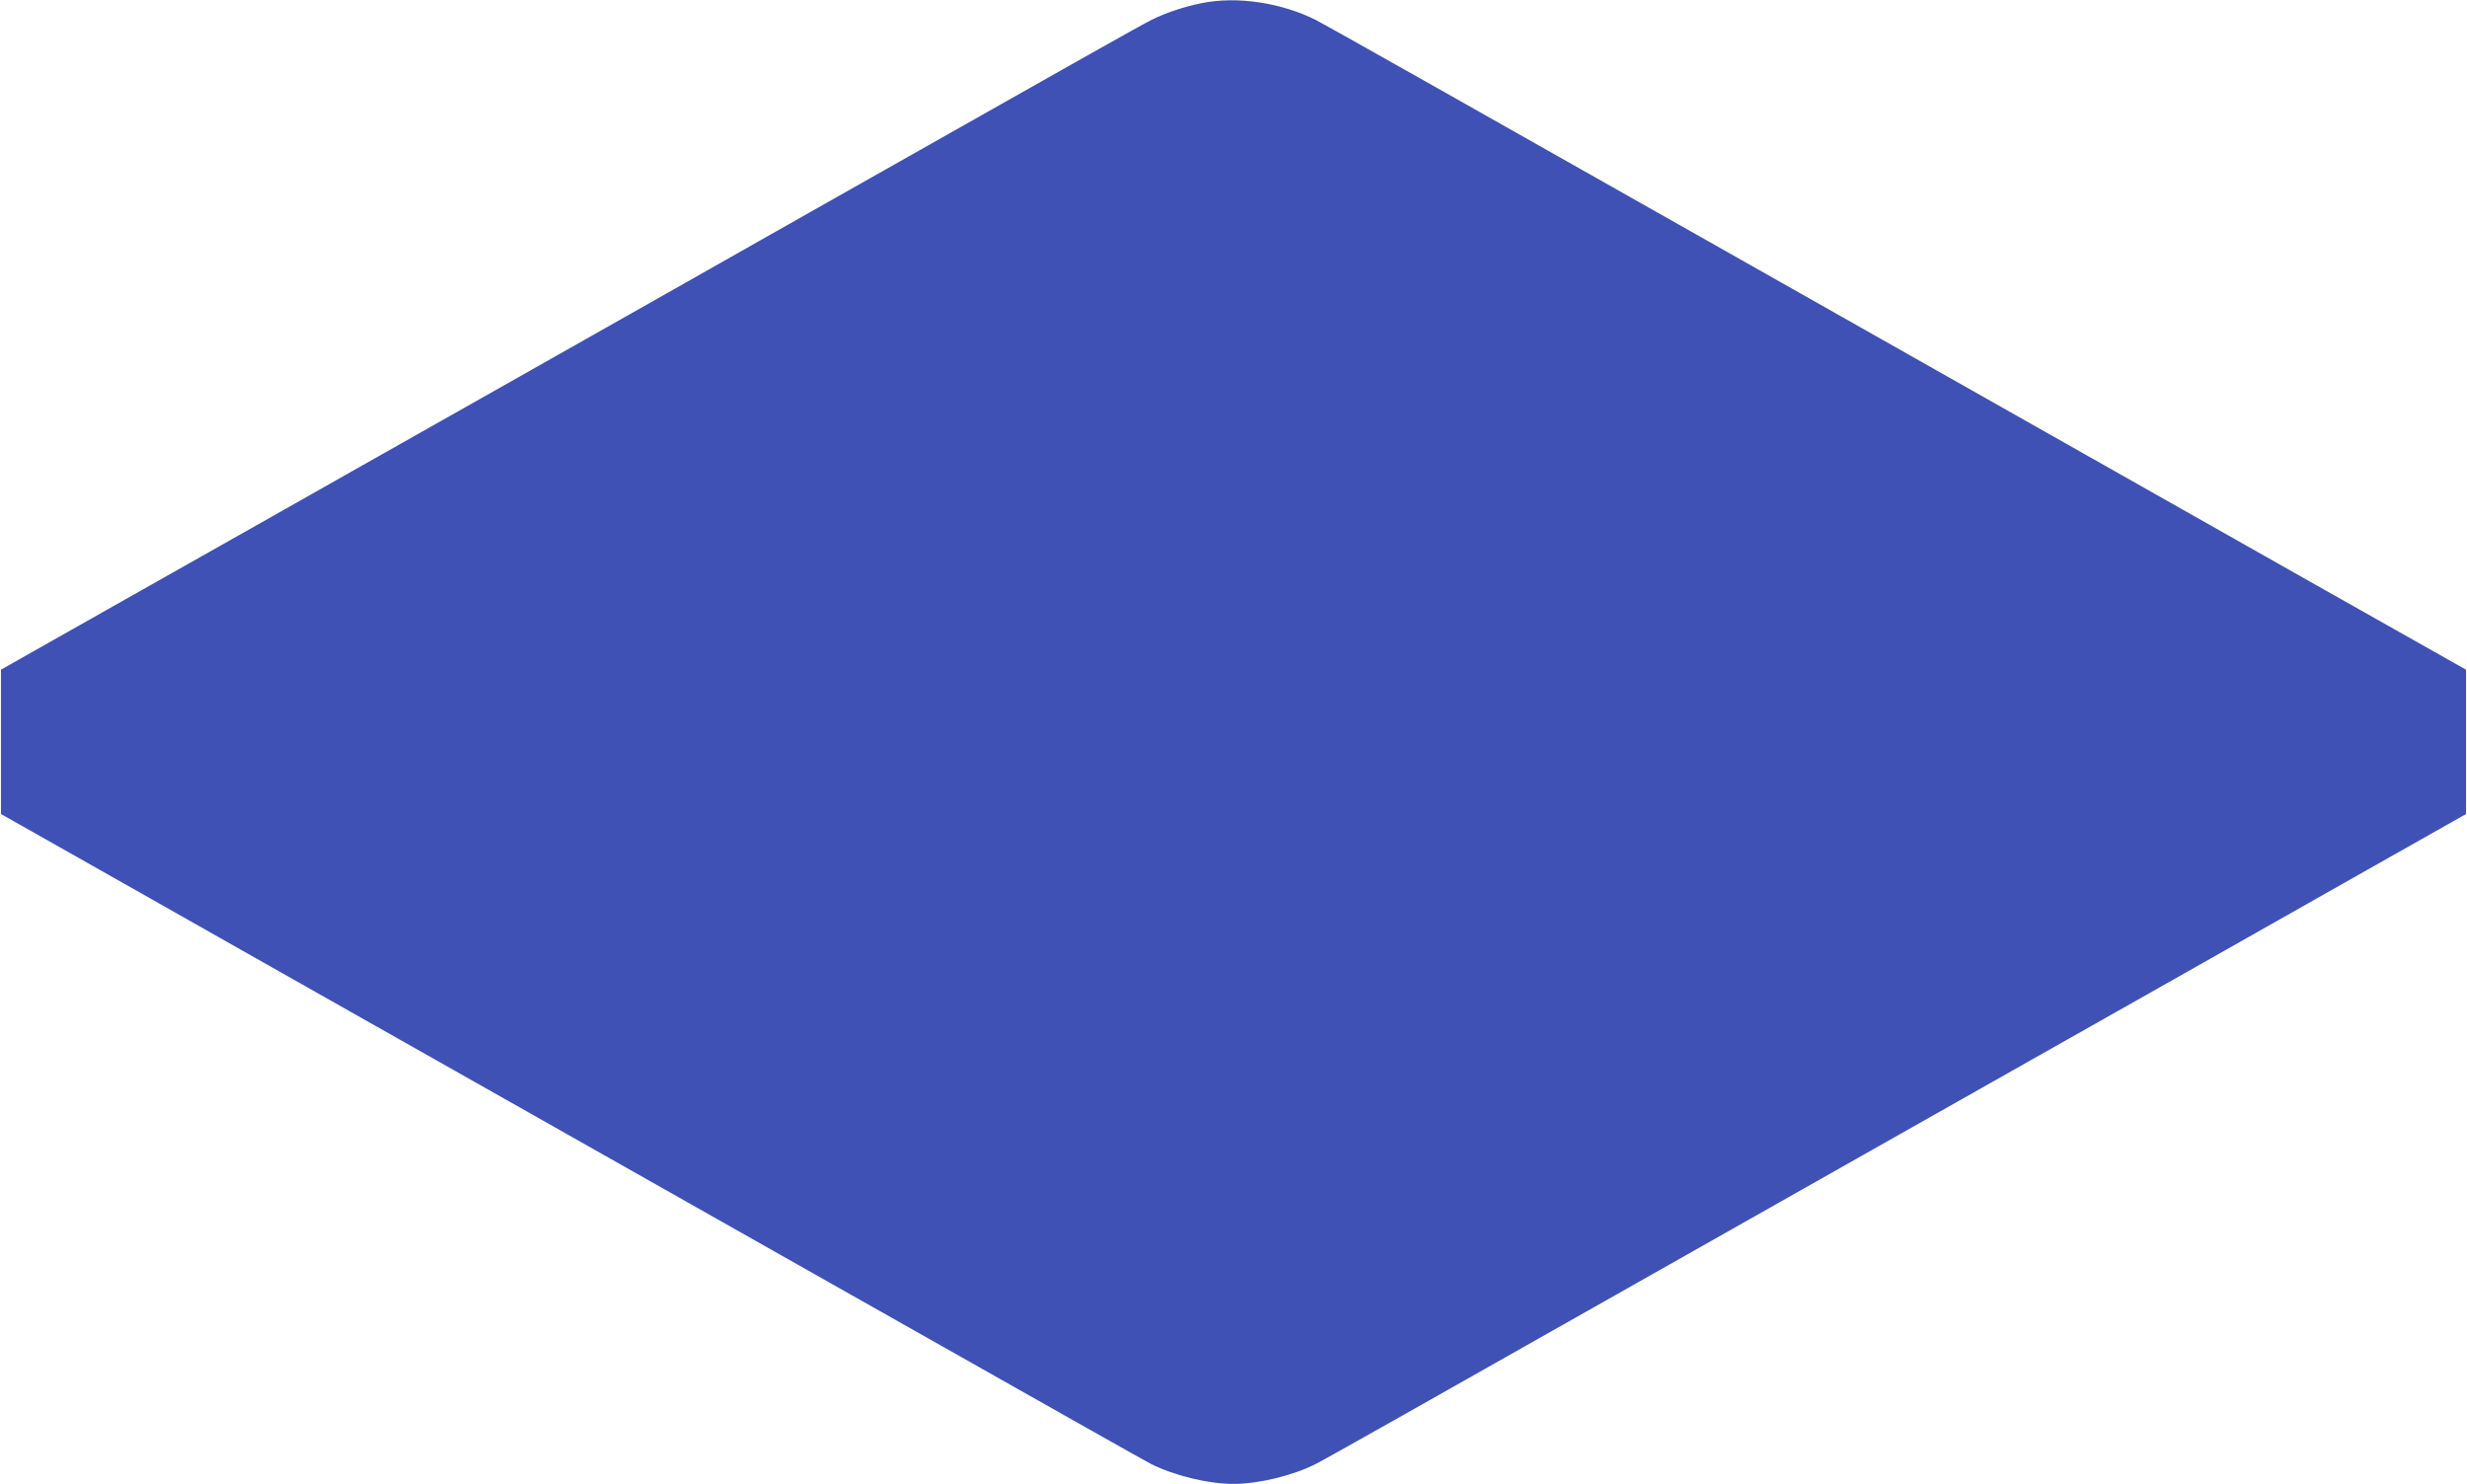 <?xml version="1.0" standalone="no"?>
<!DOCTYPE svg PUBLIC "-//W3C//DTD SVG 20010904//EN"
 "http://www.w3.org/TR/2001/REC-SVG-20010904/DTD/svg10.dtd">
<svg version="1.0" xmlns="http://www.w3.org/2000/svg"
 width="1280pt" height="770pt" viewBox="0 0 1280 770"
 preserveAspectRatio="xMidYMid meet">
<g transform="translate(0,770) scale(0.1,-0.1)"
fill="#3f51b5" stroke="none">
<path d="M6236 7684 c-90 -18 -187 -50 -261 -87 -56 -28 -325 -179 -1735 -977
-294 -167 -996 -564 -1560 -883 -564 -318 -1135 -642 -1270 -718 -135 -76
-506 -286 -825 -466 l-580 -328 0 -375 0 -374 515 -291 c283 -160 709 -401
945 -535 237 -134 718 -406 1070 -605 786 -445 1215 -687 1715 -970 1309 -740
1677 -948 1723 -972 120 -60 296 -103 427 -103 130 0 307 43 426 103 46 23
534 298 1724 972 212 120 828 468 1370 775 542 306 1179 666 1415 800 237 134
662 375 945 535 l515 291 0 374 0 375 -815 460 c-1078 610 -2731 1545 -3150
1782 -1219 690 -1953 1104 -2000 1128 -181 91 -410 126 -594 89z"/>
</g>
</svg>
